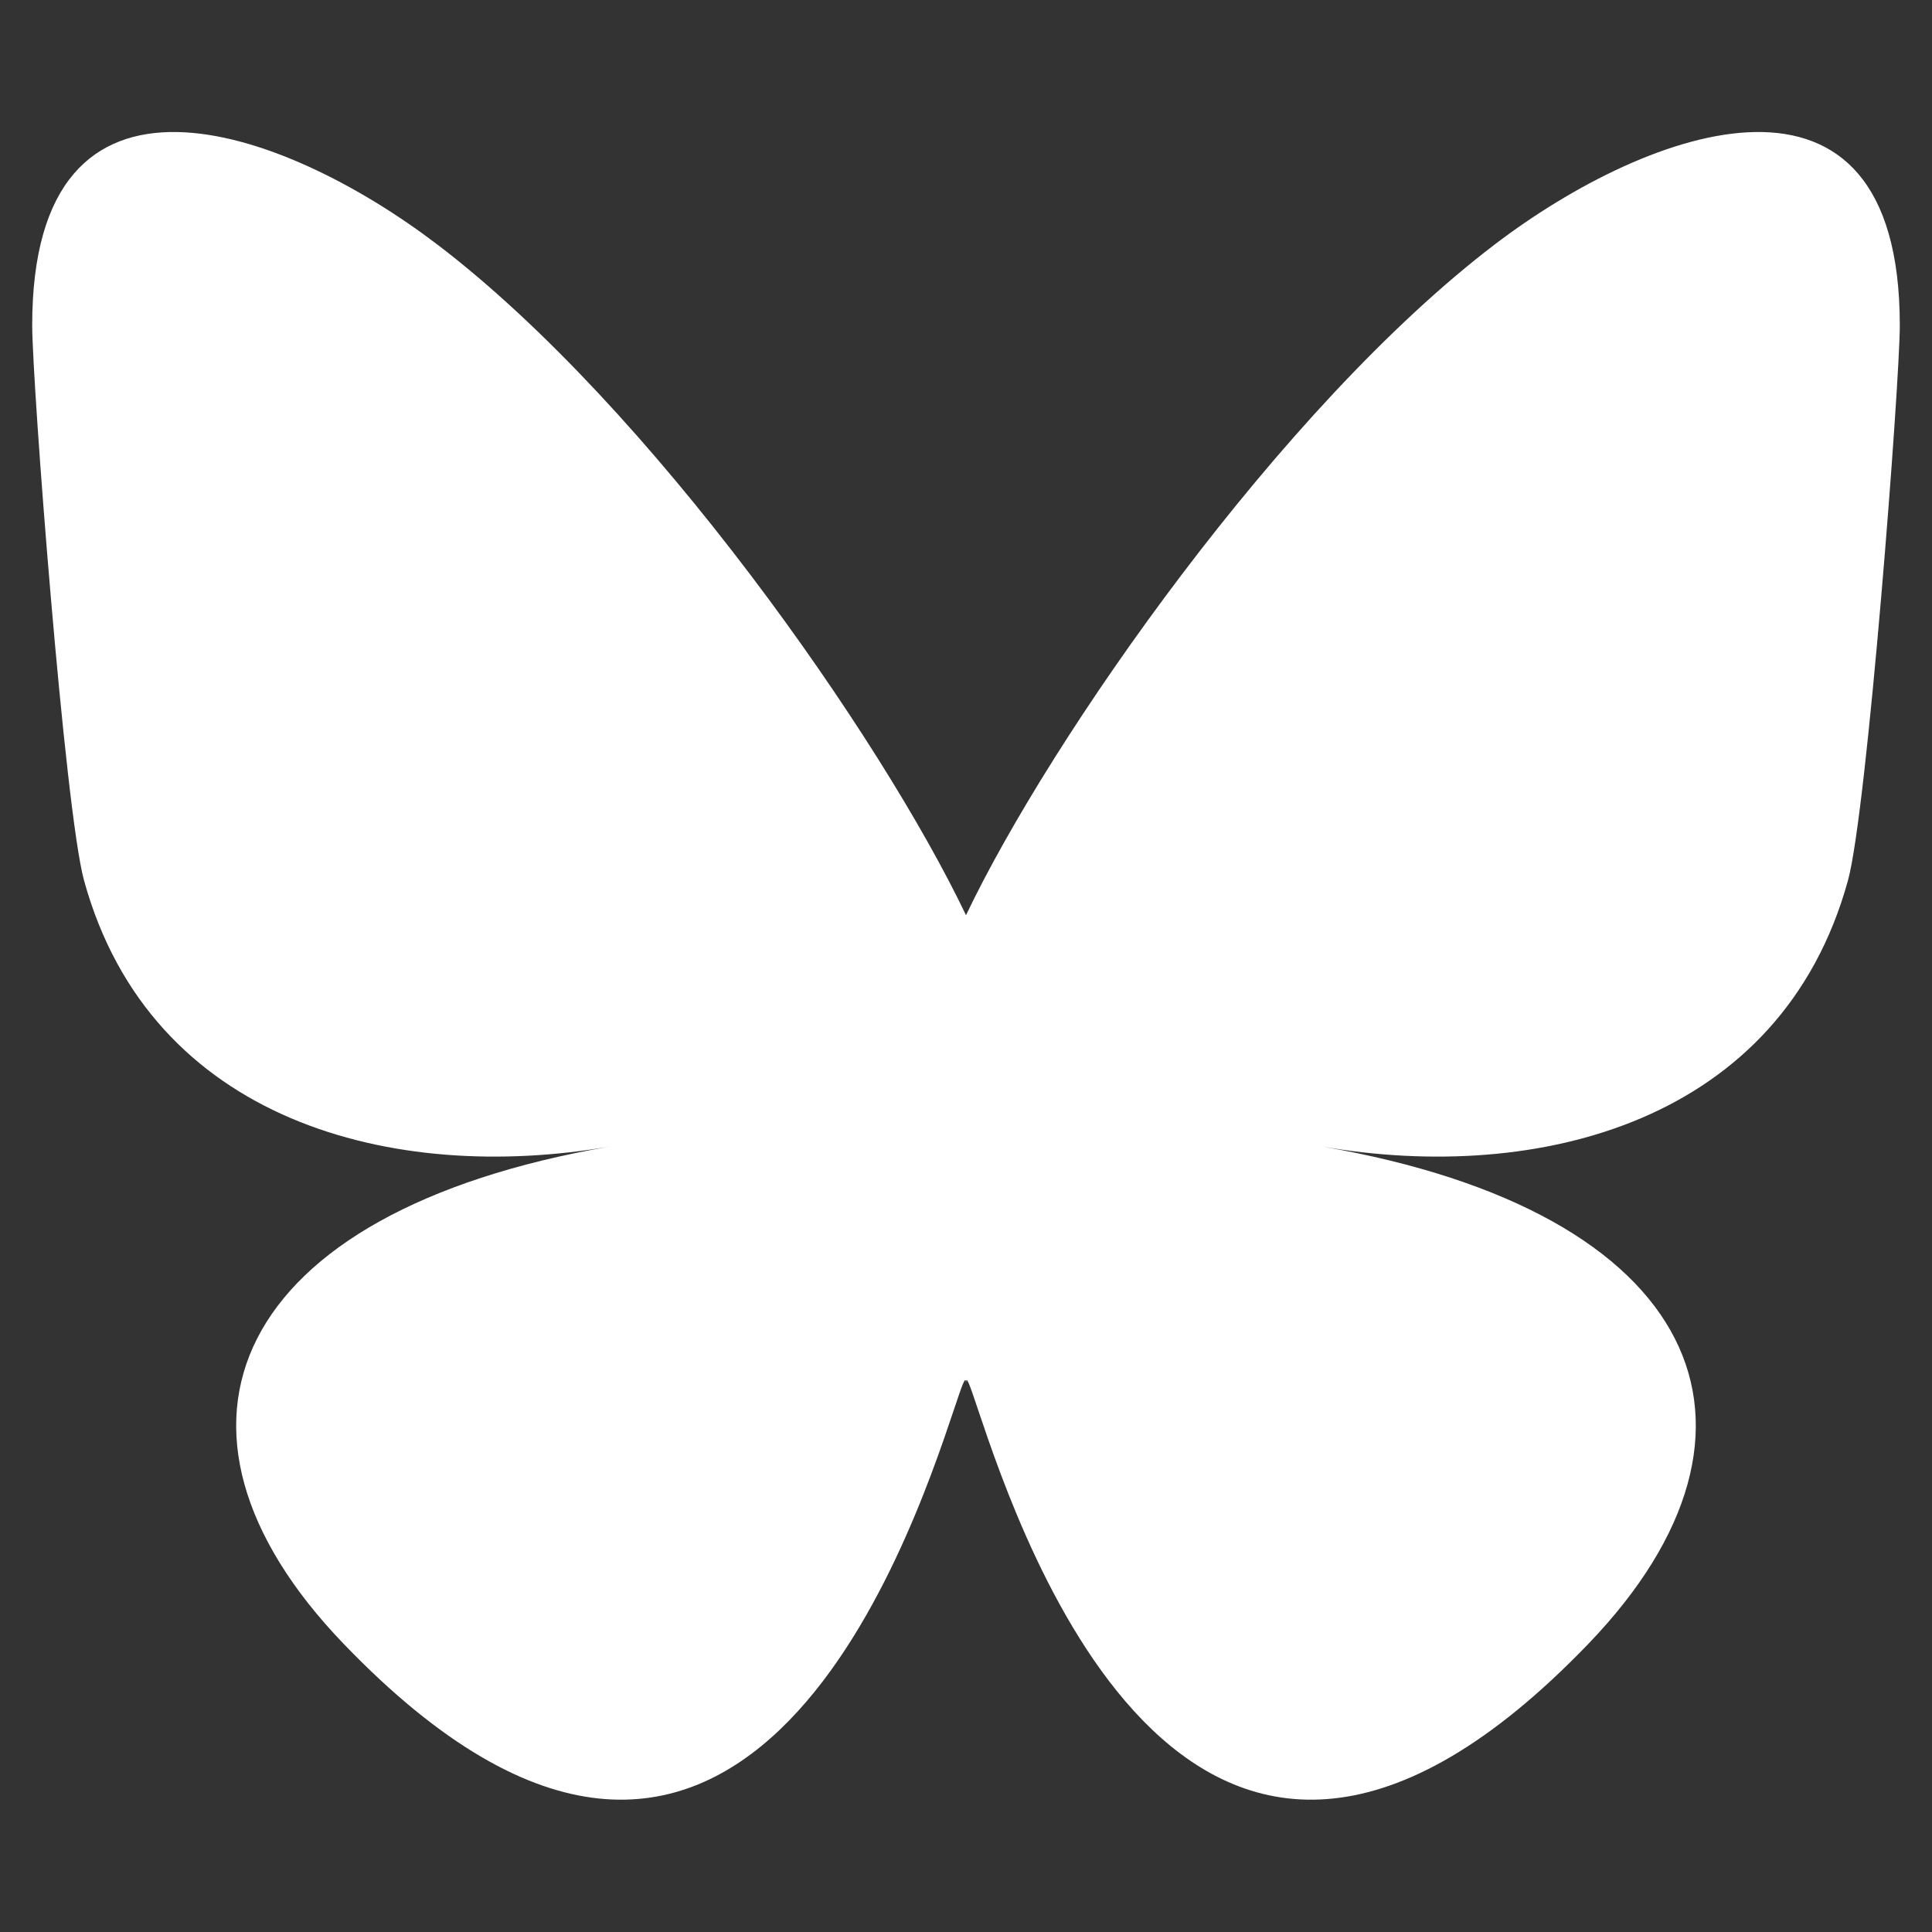 <svg width="48" height="48" viewBox="0 0 48 48" fill="none" xmlns="http://www.w3.org/2000/svg">
<rect x="0" y="0" width="48" height="48" fill="#333333" stroke="none"/>
<path d="M10.858 6.069C16.177 10.119 21.899 18.331 24 22.738C26.101 18.332 31.823 10.119 37.142 6.069C40.981 3.146 47.2 0.885 47.2 8.081C47.2 9.518 46.388 20.152 45.911 21.879C44.255 27.881 38.22 29.412 32.851 28.486C42.235 30.105 44.622 35.47 39.467 40.836C29.676 51.025 25.394 38.279 24.296 35.013C24.095 34.414 24.001 34.134 24 34.372C23.998 34.134 23.904 34.414 23.703 35.013C22.606 38.279 18.325 51.025 8.533 40.836C3.377 35.47 5.764 30.105 15.149 28.486C9.78 29.412 3.745 27.881 2.089 21.879C1.612 20.152 0.8 9.517 0.8 8.081C0.8 0.885 7.019 3.146 10.857 6.069H10.858Z" fill="white"/>
</svg>
